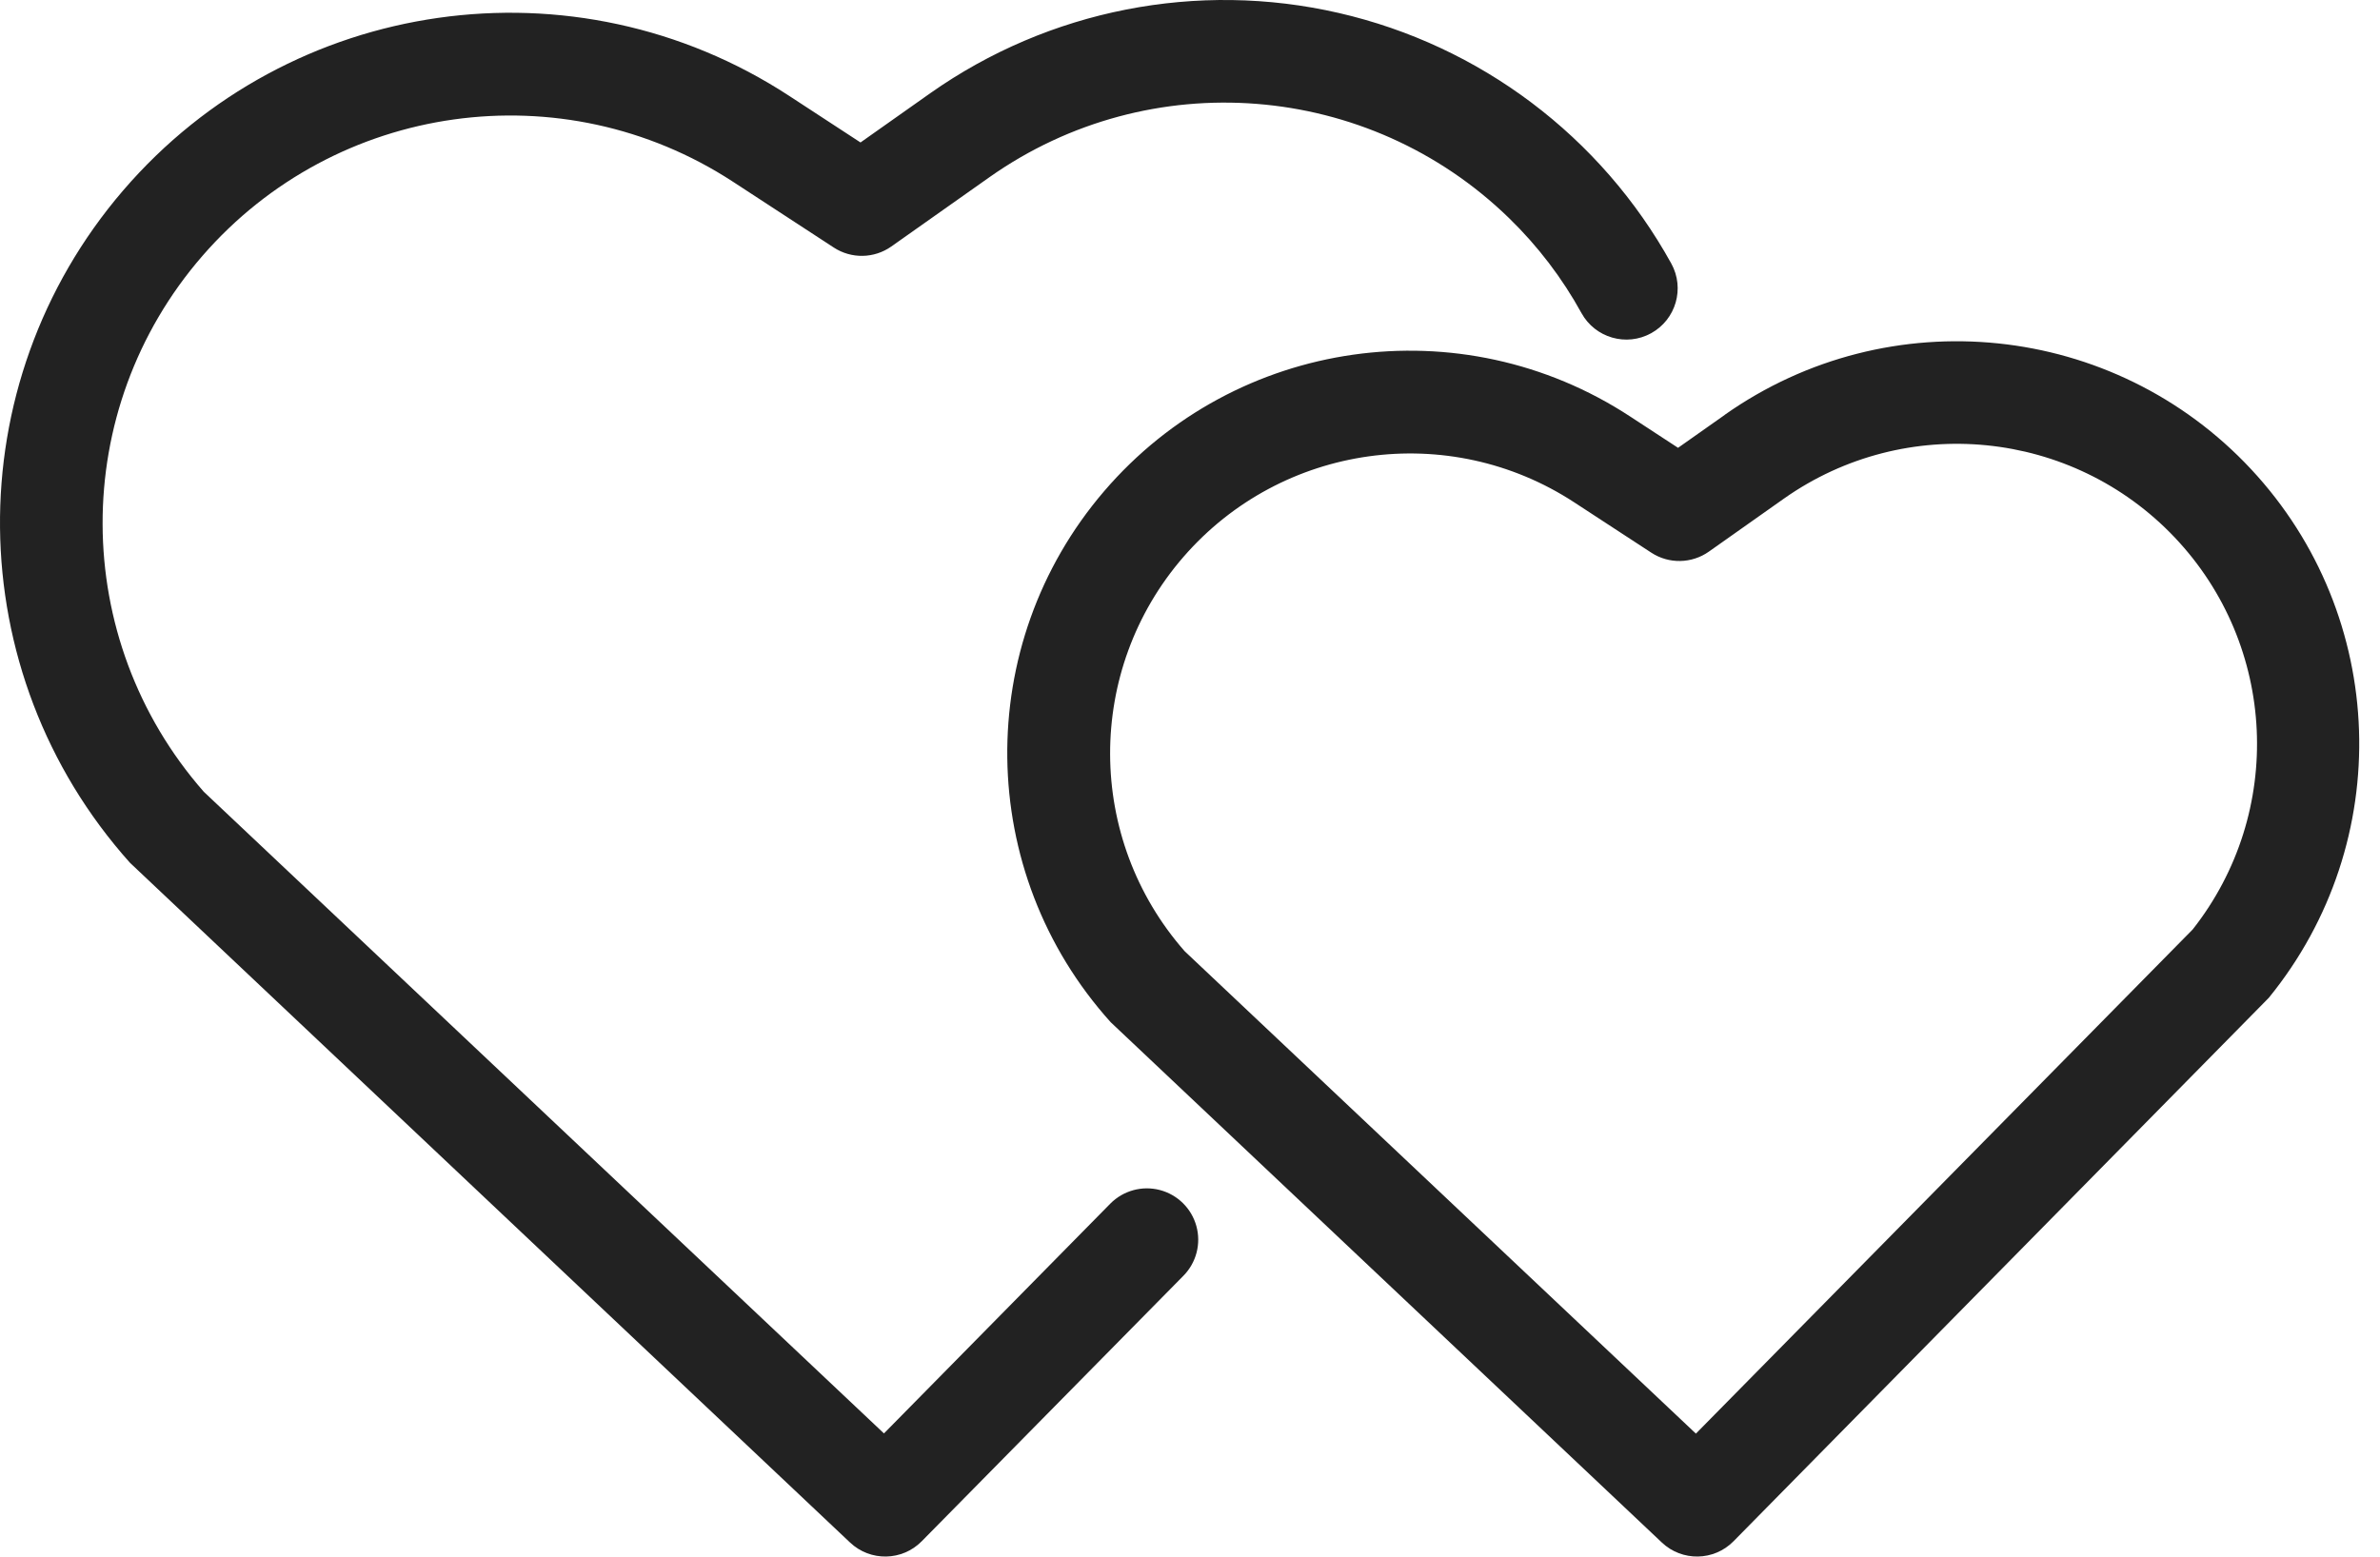 <?xml version="1.0" encoding="UTF-8"?>
<svg width="107px" height="70px" viewBox="0 0 107 70" version="1.1" xmlns="http://www.w3.org/2000/svg" xmlns:xlink="http://www.w3.org/1999/xlink">
    <title>Combined Shape</title>
    <g id="Messintentionen" stroke="none" stroke-width="1" fill="none" fill-rule="evenodd">
        <g id="Anlässe" transform="translate(-1047, -1799)" fill="#222222" fill-rule="nonzero">
            <g id="Group-7" transform="translate(0, 1091)">
                <g id="Group-2-Copy-5" transform="translate(925, 619)">
                    <g id="Group-10" transform="translate(95, 44)">
                        <path d="M68.824,49.191 C74.156,45.434 80.835,44.122 87.191,45.584 C93.548,47.046 98.983,51.143 102.138,56.852 C102.753,57.967 102.348,59.369 101.233,59.985 C100.118,60.6 98.715,60.195 98.1,59.08 C97.232,57.502 96.134,56.063 94.843,54.808 C88.516,48.654 78.703,47.879 71.489,52.965 L71.489,52.965 L67.073,56.084 C66.301,56.63 65.273,56.649 64.482,56.13 L64.482,56.13 L59.953,53.173 C52.283,48.169 42.096,49.596 36.095,56.514 C30.094,63.433 30.122,73.719 36.16,80.605 L36.16,80.605 L66.741,109.463 L76.918,99.129 C77.498,98.542 78.347,98.309 79.145,98.517 C79.943,98.726 80.569,99.345 80.787,100.14 C81.006,100.935 80.783,101.787 80.203,102.374 L80.203,102.374 L68.44,114.312 C67.561,115.206 66.128,115.232 65.217,114.37 L65.217,114.37 L32.844,83.801 C25.171,75.227 25.039,62.295 32.535,53.566 C40.032,44.838 52.835,43.015 62.47,49.305 L62.47,49.305 L65.687,51.407 Z M104.541,63.655 C111.931,58.443 122.035,59.487 128.204,66.1 C134.372,72.714 134.711,82.866 128.998,89.876 L128.998,89.876 L104.937,114.312 C104.058,115.206 102.625,115.232 101.714,114.37 L101.714,114.37 L76.937,90.973 C70.848,84.218 70.722,73.992 76.641,67.088 C82.56,60.184 92.685,58.747 100.291,63.732 L100.291,63.732 L102.442,65.139 L104.547,63.655 Z M124.77,69.169 C120.162,64.309 112.685,63.564 107.208,67.419 L107.208,67.419 L103.828,69.807 C103.055,70.352 102.028,70.371 101.237,69.853 L101.237,69.853 L97.774,67.591 C92.13,63.902 84.628,64.949 80.208,70.042 C75.789,75.135 75.811,82.709 80.259,87.777 L80.259,87.777 L103.244,109.472 L125.578,86.8 C129.725,81.536 129.379,74.03 124.77,69.169 Z" id="Combined-Shape"></path>
                    </g>
                </g>
            </g>
        </g>
    </g>
</svg>